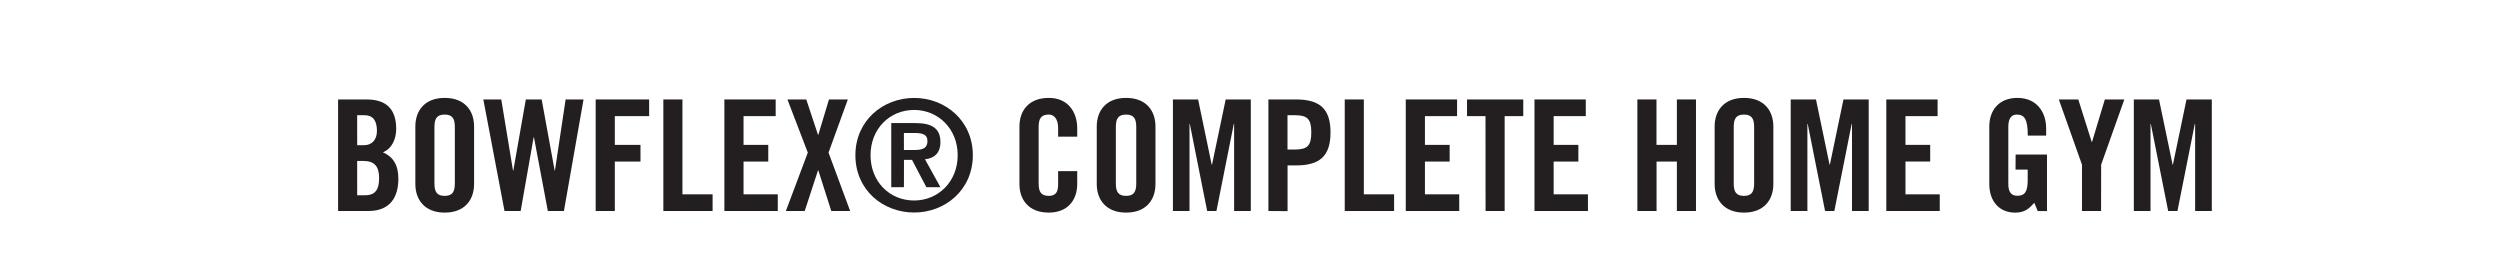 <svg xmlns="http://www.w3.org/2000/svg" viewBox="0 0 1440 147.06"><defs><style>.cls-1{fill:#231f20;}</style></defs><g id="_07_Motor" data-name="07_Motor"><path class="cls-1" d="M194.74,57.28h16.38c11.84,0,17.09,6,17.09,17,0,5.52-2.31,11.3-7.65,13.44,5.6,2.49,8.9,6.94,8.9,15.22,0,10.59-4.72,18.6-17.27,18.6H194.74Zm11,26.35h4c4.18,0,7.38-2.85,7.38-8.19,0-6-2.31-9.08-7.21-9.08h-4.18Zm0,28.83h4.63c5.87,0,8-3.38,8-9.88s-2.49-9.88-9.08-9.88h-3.56Z"/><path class="cls-1" d="M239.24,72.86c0-9.08,5.35-16.47,16.92-16.47s16.91,7.39,16.91,16.47V106c0,9.07-5.34,16.46-16.91,16.46S239.24,115,239.24,106Zm11,32.84c0,4.81,1.43,7.12,5.88,7.12s5.87-2.31,5.87-7.12V73.12c0-4.8-1.42-7.12-5.87-7.12s-5.88,2.32-5.88,7.12Z"/><path class="cls-1" d="M302.88,57.28H312l7.48,40.94h.17l6.15-40.94h10.32l-11.3,64.26h-9.26l-8-42.45h-.18l-7.48,42.45H290.6L278.4,57.28h10.33l6.76,40.94h.18Z"/><path class="cls-1" d="M343.11,121.54V57.28H373.9v9.61H354.14V83.45h14.78v9.61H354.14v28.48Z"/><path class="cls-1" d="M382.09,121.54V57.28h11v54.65h17.36v9.61Z"/><path class="cls-1" d="M417.24,121.54V57.28h29.55v9.61H428.28V83.45h14.24v9.61H428.28v18.87H448v9.61Z"/><path class="cls-1" d="M465.3,87.9,453.55,57.28h10.86l6.76,20.38h.18l6.14-20.38h10.86L477.23,87.9l12.46,33.64H478.83l-7.48-23.41h-.18l-7.65,23.41H452.66Z"/><path class="cls-1" d="M492.71,89.41c0-20,15.93-33,33.82-33s33.82,13,33.82,33-15.93,33-33.82,33S492.71,109.53,492.71,89.41Zm33.82-26.08c-14.06,0-25.1,10.86-25.1,26.08s11,26.08,25.1,26.08c13.89,0,25.1-10.86,25.1-26.08S540.42,63.33,526.53,63.33Zm-5.87,44.51h-7.3V70.9h14c9.26,0,14.33,2.94,14.33,10.95,0,6.76-4.09,9.43-8.9,9.88l8.9,16.11h-8.1l-8.27-15.76h-4.63Zm0-21.45H527c5.34,0,7.21-1.7,7.21-5.17s-2.23-4.63-7.57-4.63h-6Z"/><path class="cls-1" d="M609.48,78.73v-5c0-5.43-2.49-7.75-5.34-7.75-4.45,0-5.88,2.32-5.88,7.12V105.7c0,4.81,1.43,7.12,5.88,7.12,4,0,5.34-2.31,5.34-6.5V98.58h11V106c0,9.07-5.34,16.46-16.37,16.46-11.57,0-16.91-7.39-16.91-16.46V72.86c0-9.08,5.34-16.47,16.91-16.47,11,0,16.37,8,16.37,17.62v4.72Z"/><path class="cls-1" d="M631.73,72.86c0-9.08,5.34-16.47,16.91-16.47s16.91,7.39,16.91,16.47V106c0,9.07-5.34,16.46-16.91,16.46S631.73,115,631.73,106Zm11,32.84c0,4.81,1.43,7.12,5.88,7.12s5.87-2.31,5.87-7.12V73.12c0-4.8-1.42-7.12-5.87-7.12s-5.88,2.32-5.88,7.12Z"/><path class="cls-1" d="M720.46,57.28v64.26h-9.61V71.34h-.18l-10,50.2h-5.34l-10-50.2h-.17v50.2H675.6V57.28h14.51l7.83,37.56h.18L706,57.28Z"/><path class="cls-1" d="M730.6,121.54V57.28h15.85c13.62,0,19.93,5.25,19.93,19s-6.31,19-19.93,19h-4.81v26.34Zm11-35.42h4.27c7.21,0,9.44-2.23,9.44-9.88s-2.23-9.88-9.44-9.88h-4.27Z"/><path class="cls-1" d="M774.57,121.54V57.28h11v54.65H803v9.61Z"/><path class="cls-1" d="M809.72,121.54V57.28h29.55v9.61H820.76V83.45H835v9.61H820.76v18.87h19.76v9.61Z"/><path class="cls-1" d="M855.65,66.89H845V57.28h32.4v9.61H866.68v54.65h-11Z"/><path class="cls-1" d="M883.86,121.54V57.28h29.55v9.61H894.9V83.45h14.24v9.61H894.9v18.87h19.76v9.61Z"/><path class="cls-1" d="M943.13,121.54V57.28h11V83.45h11.75V57.28h11v64.26h-11V93.06H954.17v28.48Z"/><path class="cls-1" d="M987.63,72.86c0-9.08,5.34-16.47,16.91-16.47s16.91,7.39,16.91,16.47V106c0,9.07-5.34,16.46-16.91,16.46S987.63,115,987.63,106Zm11,32.84c0,4.81,1.42,7.12,5.87,7.12s5.88-2.31,5.88-7.12V73.12c0-4.8-1.43-7.12-5.88-7.12s-5.87,2.32-5.87,7.12Z"/><path class="cls-1" d="M1076.37,57.28v64.26h-9.62V71.34h-.17l-10,50.2h-5.34l-10-50.2h-.18v50.2h-9.61V57.28H1046l7.83,37.56h.18l7.83-37.56Z"/><path class="cls-1" d="M1086.51,121.54V57.28h29.55v9.61h-18.51V83.45h14.24v9.61h-14.24v18.87h19.75v9.61Z"/><path class="cls-1" d="M1161,89h18.07v32.57h-5.34l-2-4.8c-3.29,3.91-6,5.69-11.12,5.69-8.73,0-14.78-6.23-14.78-16.46V72.86c0-9.08,5.34-16.47,16.2-16.47,11,0,16.55,8,16.55,17.62v4.1H1168c0-9.61-2-12.11-6.32-12.11-2.67,0-4.89,1.61-4.89,7v33c0,4.09,1.33,6.76,5.16,6.76,4.45,0,6-2.49,6-8.9V97.69h-7Z"/><path class="cls-1" d="M1210.22,121.54h-11V94.84l-13.35-37.56h11.22l7.74,24.48h.18l7.38-24.48h11.22l-13.35,37.56Z"/><path class="cls-1" d="M1274,57.28v64.26h-9.61V71.34h-.18l-10,50.2h-5.34l-10-50.2h-.17v50.2h-9.62V57.28h14.51l7.83,37.56h.18l7.83-37.56Z"/></g></svg>